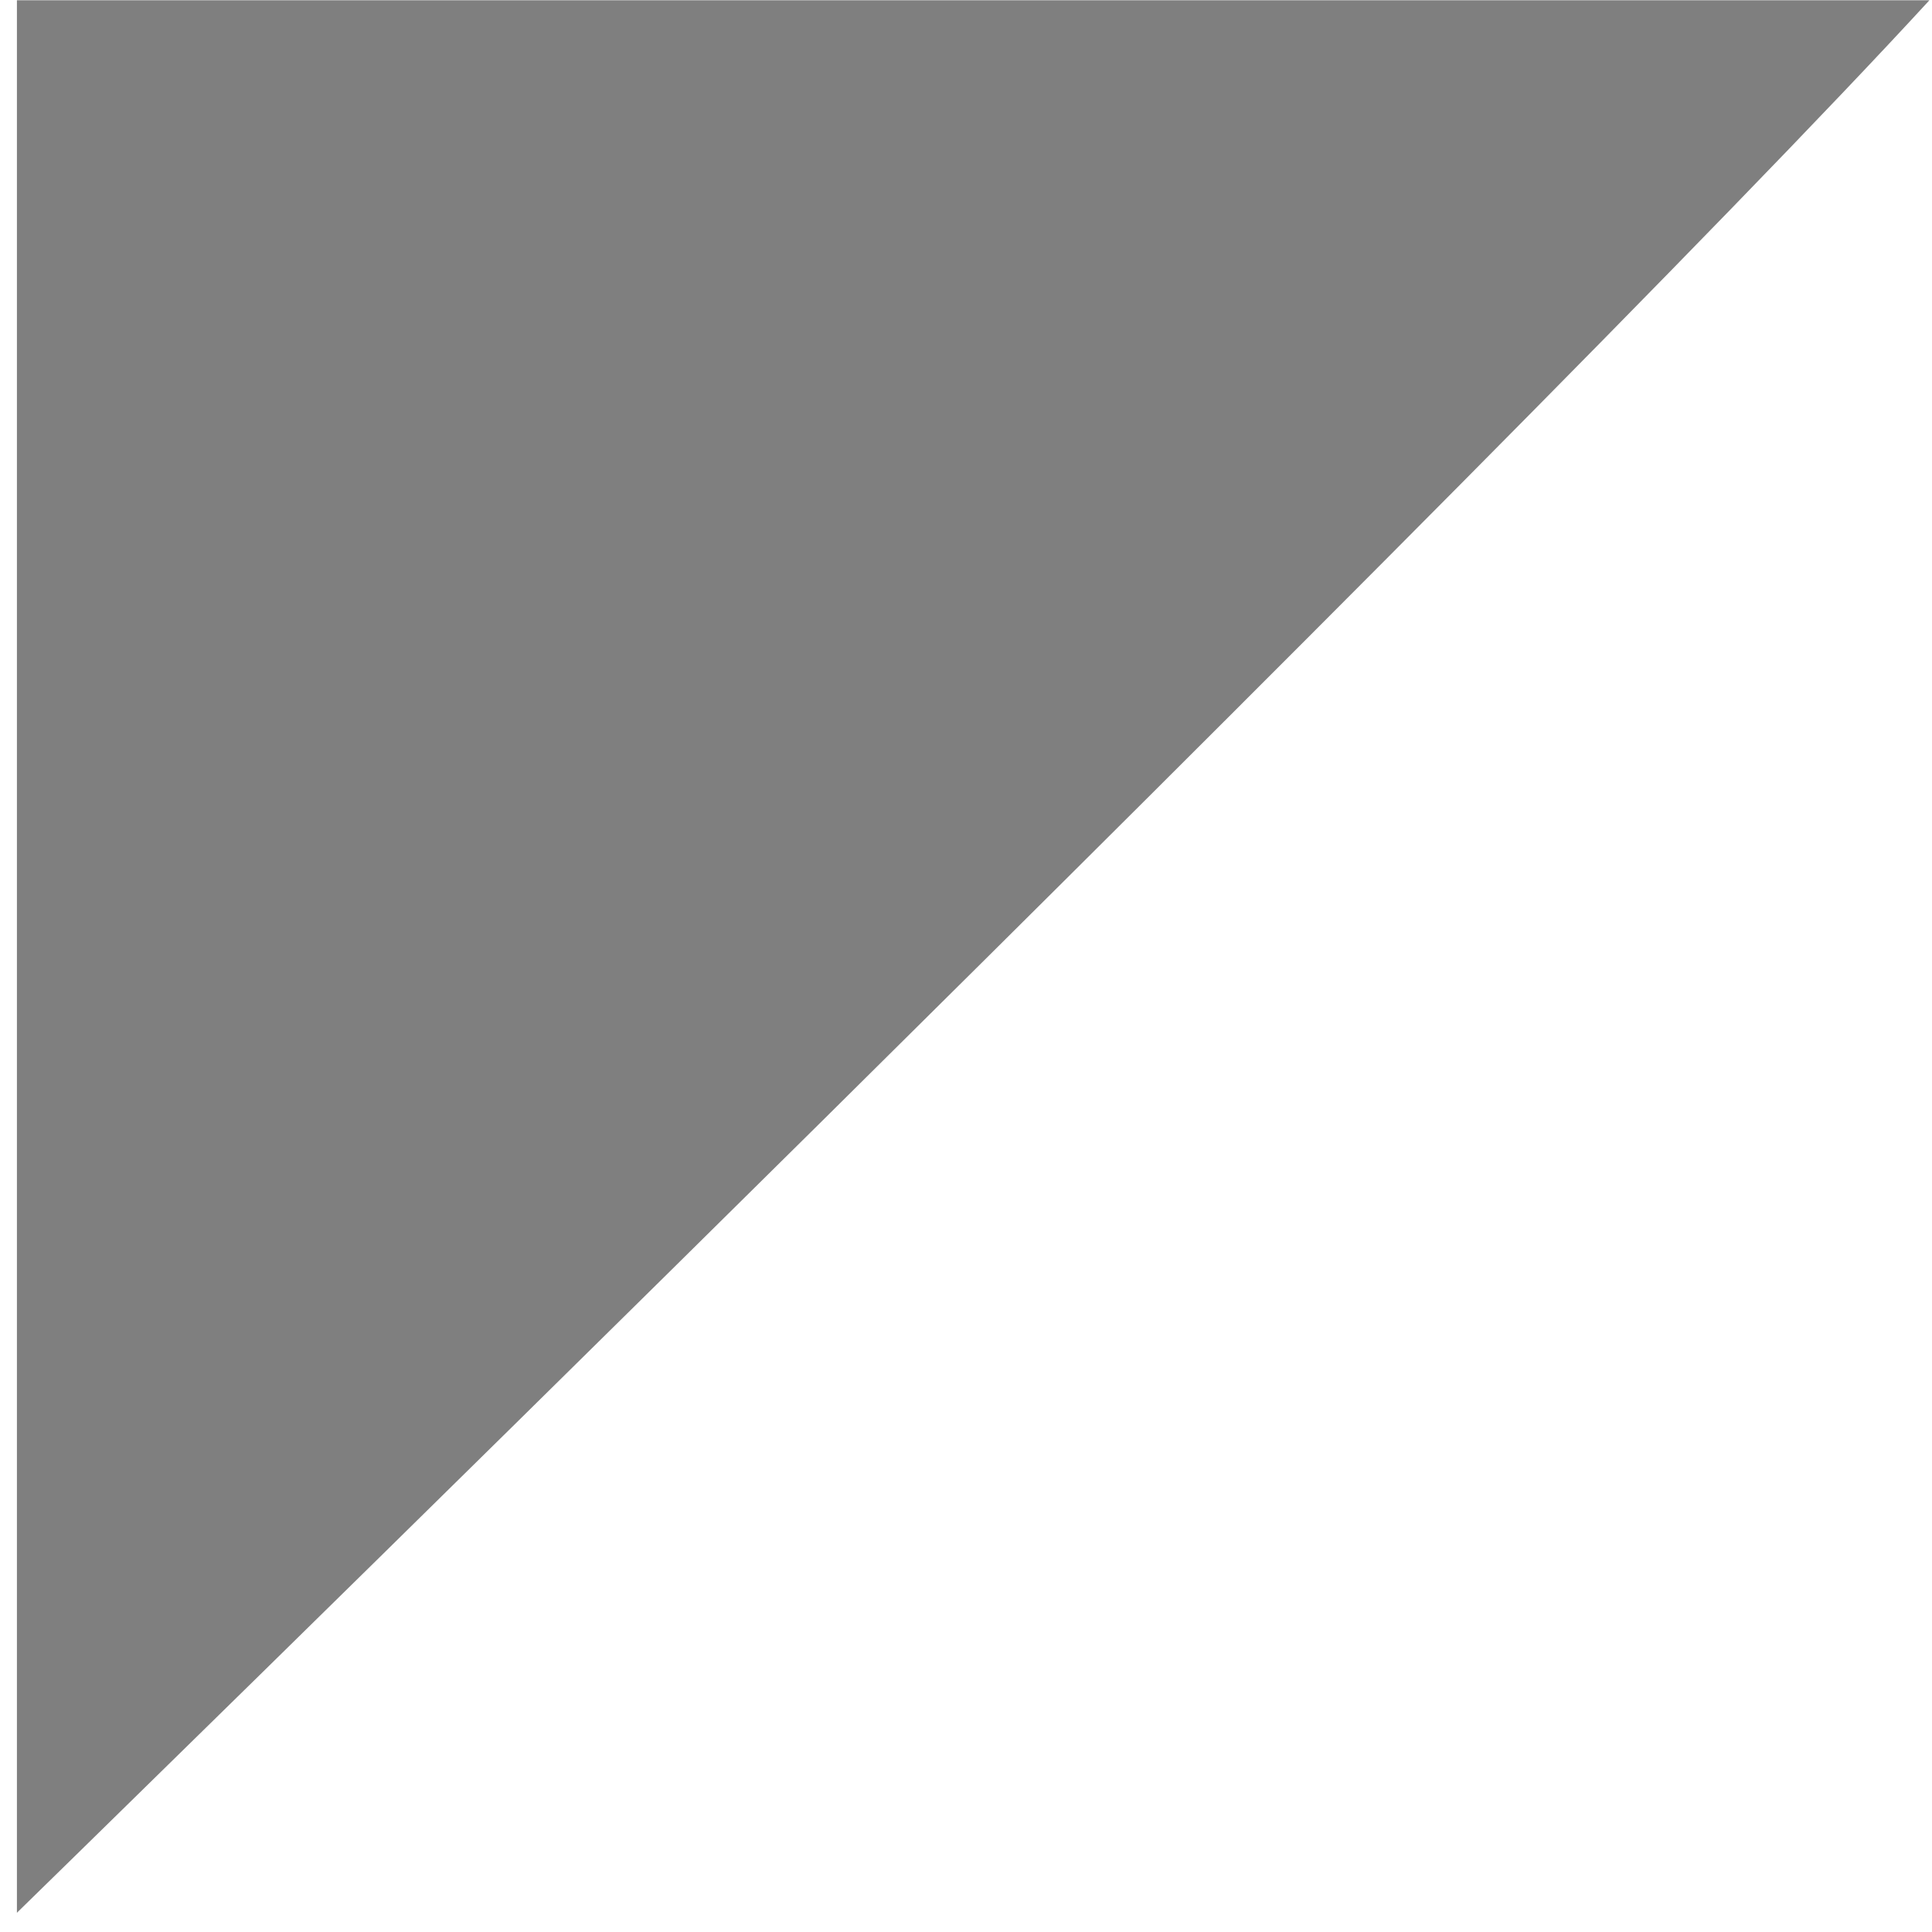<?xml version="1.0" encoding="UTF-8"?> <svg xmlns="http://www.w3.org/2000/svg" width="99" height="99" viewBox="0 0 99 99" fill="none"> <path d="M0.867 0.014H98.867C78.197 22.518 0.867 98.014 0.867 98.014V0.014Z" fill="black" fill-opacity="0.5"></path> </svg> 